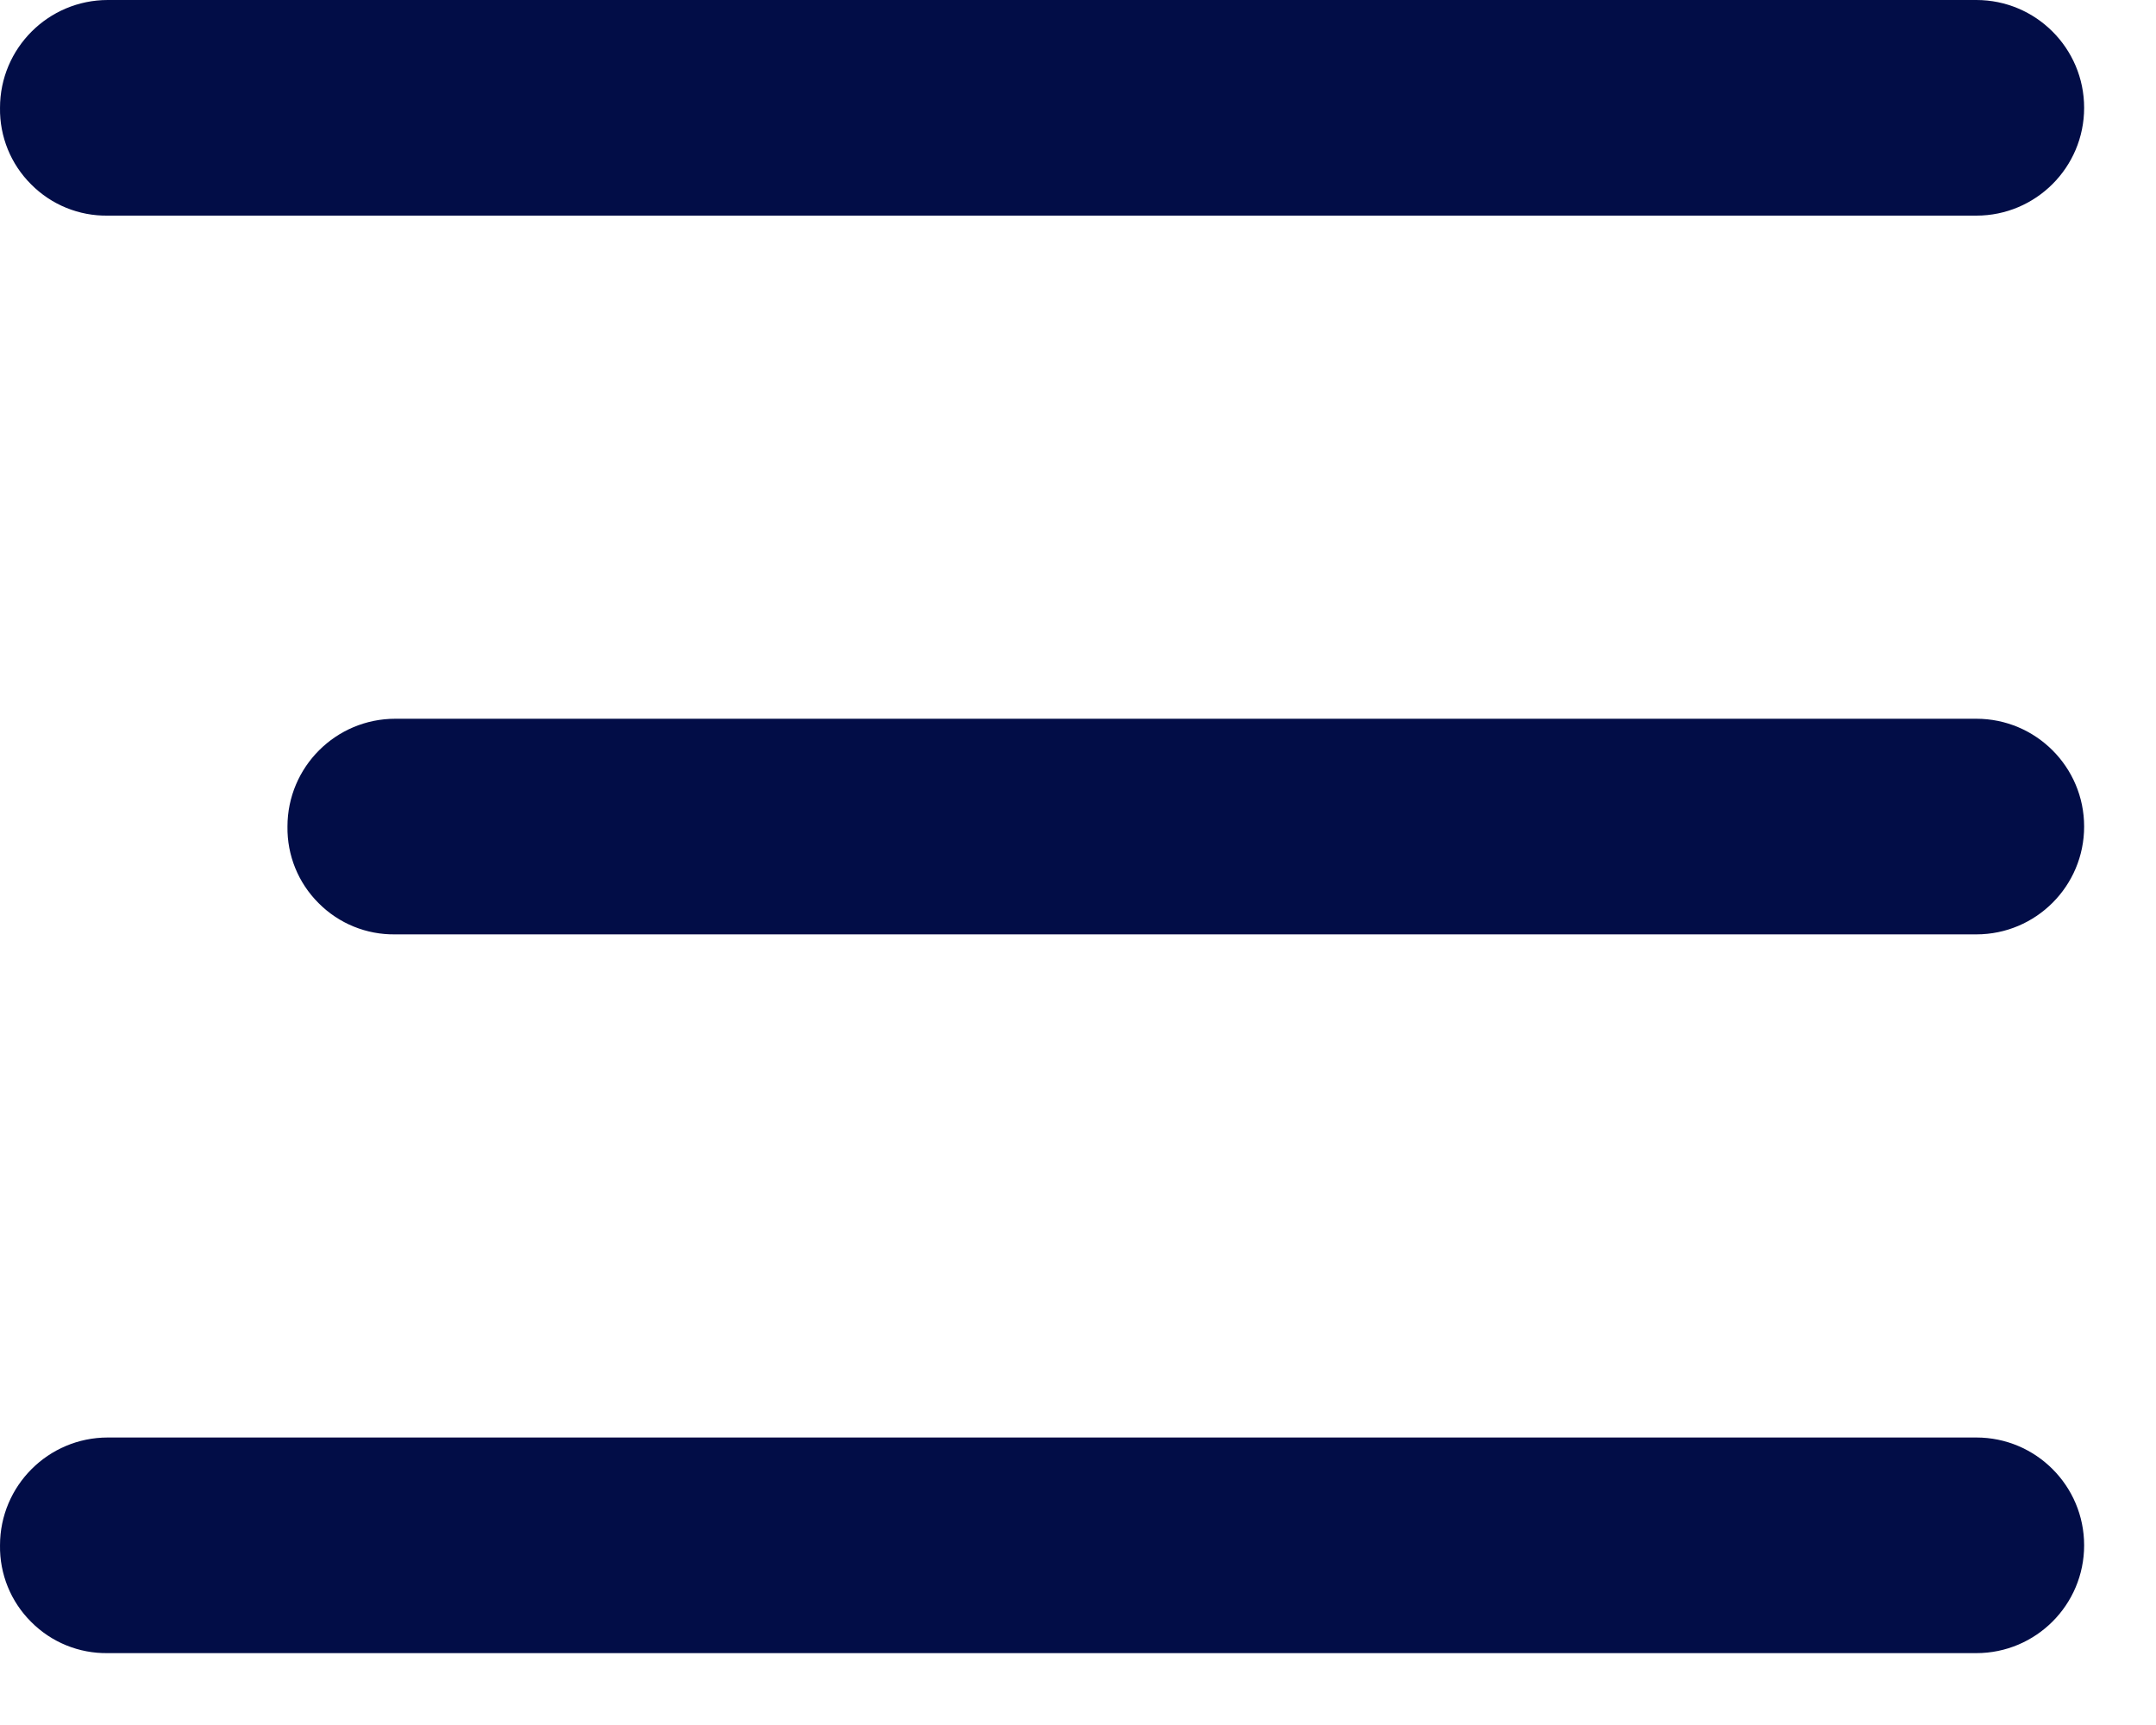 <svg width="15" height="12" viewBox="0 0 15 12" fill="none" xmlns="http://www.w3.org/2000/svg">
<path d="M6.85957e-05 0.75C6.85957e-05 0.336 0.336 0 0.75 0H13.75C14.164 0 14.5 0.336 14.5 0.75C14.5 1.164 14.164 1.5 13.75 1.5H0.75C0.55 1.503 0.358 1.425 0.217 1.283C0.075 1.142 -0.003 0.95 6.85957e-05 0.75Z" fill="#020D47"/>
<path d="M2 5.75C2 5.336 2.336 5 2.75 5H13.75C14.164 5 14.5 5.336 14.5 5.75C14.5 6.164 14.164 6.5 13.75 6.5H2.75C2.55 6.503 2.358 6.425 2.217 6.283C2.075 6.142 1.997 5.95 2 5.75Z" fill="#020D47"/>
<path d="M6.85957e-05 10.75C6.85957e-05 10.336 0.336 10 0.75 10H13.75C14.164 10 14.5 10.336 14.5 10.75C14.5 11.164 14.164 11.5 13.75 11.5H0.75C0.55 11.503 0.358 11.425 0.217 11.283C0.075 11.142 -0.003 10.95 6.85957e-05 10.75Z" fill="#020D47"/>
</svg>
